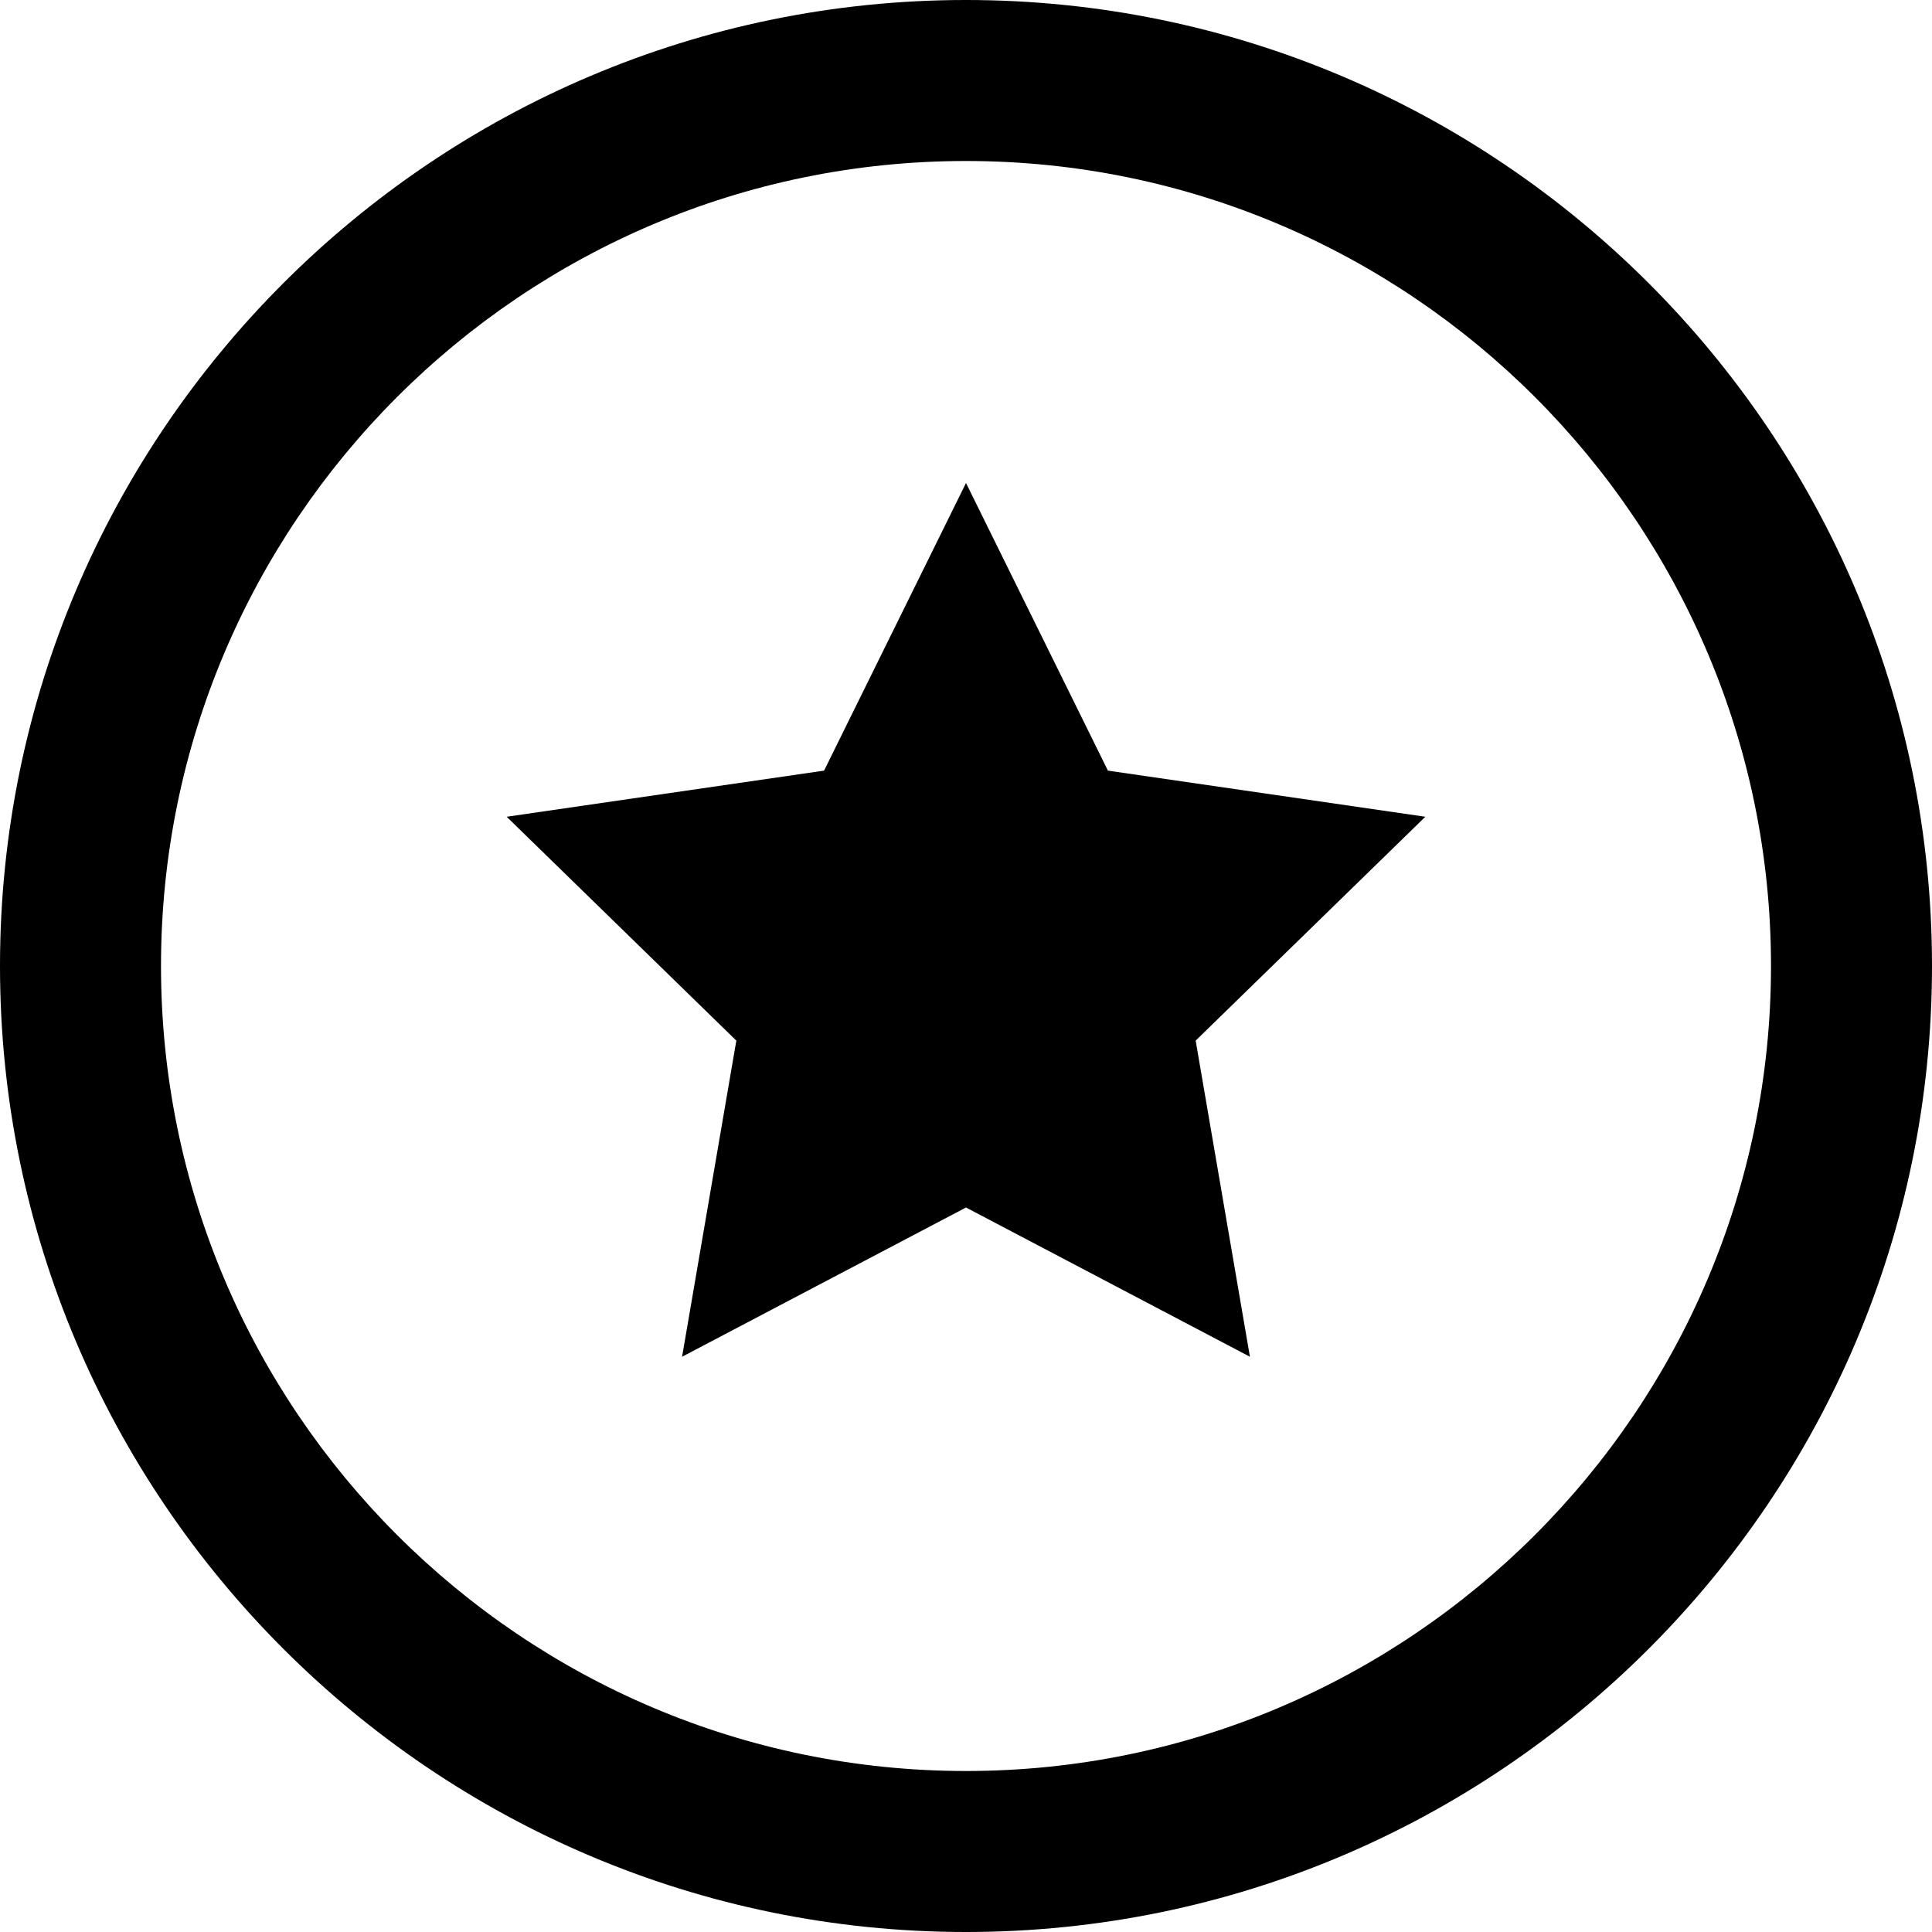 <svg xmlns="http://www.w3.org/2000/svg" width="24" height="24" fill="currentColor" class="wiw-icon wiw-preferred" viewBox="0 0 24 24">
  <g fill-rule="evenodd">
    <path d="M12,15l-3.527,1.854l0.674,-3.927l-2.853,-2.781l3.943,-0.573l1.763,-3.573l1.763,3.573l3.943,0.573l-2.853,2.781l0.674,3.927z"/>
    <path d="M12,2c-5.514,0 -10,4.486 -10,10c0,5.514 4.486,10 10,10c5.514,0 10,-4.486 10,-10c0,-5.514 -4.486,-10 -10,-10M12,24c-6.617,0 -12,-5.383 -12,-12c0,-6.617 5.383,-12 12,-12c6.617,0 12,5.383 12,12c0,6.617 -5.383,12 -12,12"/>
  </g>
</svg>